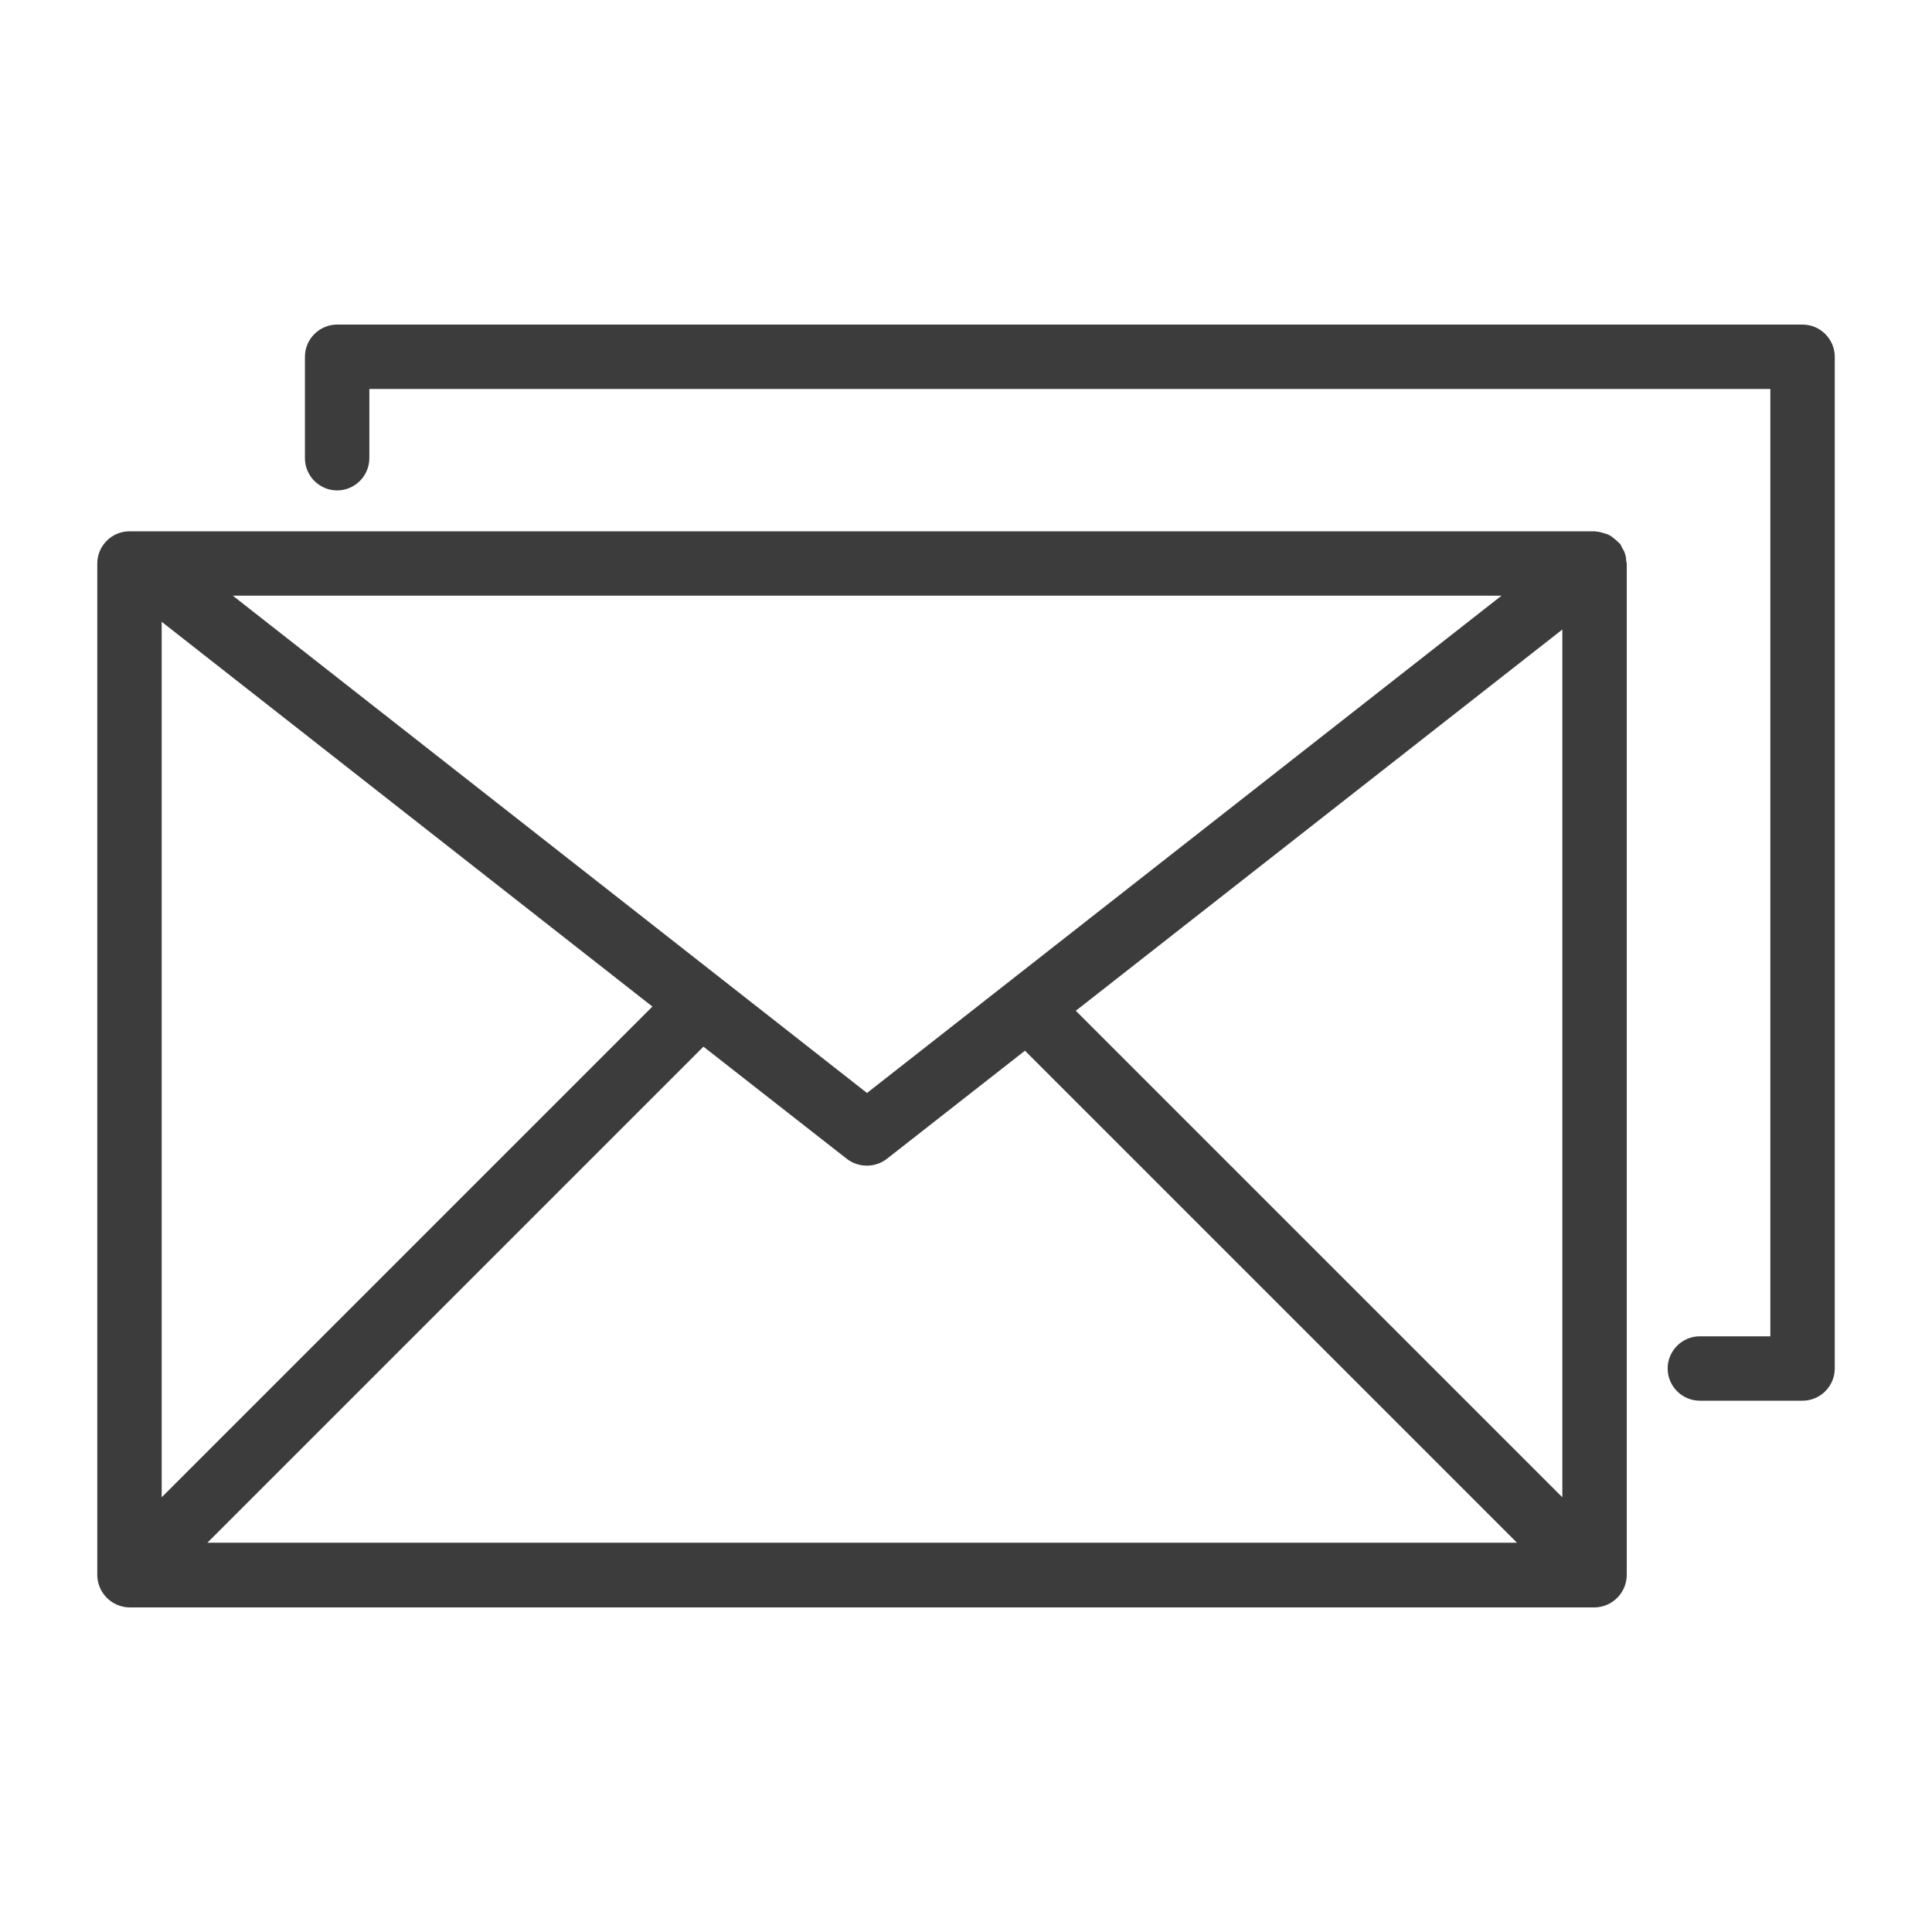 <svg width="60" height="60" viewBox="0 0 60 60" fill="none" xmlns="http://www.w3.org/2000/svg">
<path d="M50.461 17.18C50.441 17.11 50.401 17.06 50.37 17C50.35 16.96 50.34 16.92 50.31 16.89C50.3 16.87 50.281 16.87 50.27 16.85C50.221 16.8 50.17 16.76 50.111 16.71C50.06 16.67 50.02 16.64 49.961 16.61C49.901 16.58 49.84 16.57 49.781 16.55C49.711 16.53 49.651 16.51 49.581 16.51C49.56 16.51 49.541 16.5 49.52 16.5H4.021C3.471 16.5 3.021 16.95 3.021 17.5V48.92C3.021 49.05 3.051 49.18 3.101 49.3C3.201 49.54 3.401 49.74 3.641 49.84C3.761 49.89 3.891 49.92 4.021 49.92H49.52C49.651 49.92 49.781 49.89 49.901 49.84C50.141 49.74 50.34 49.54 50.441 49.3C50.49 49.18 50.52 49.05 50.52 48.92V17.5C50.52 17.5 50.501 17.42 50.501 17.38C50.501 17.31 50.48 17.24 50.461 17.18ZM5.021 19.31L20.261 31.26L5.021 46.5V19.31ZM26.921 33.94L7.231 18.5H46.63L26.93 33.94H26.921ZM21.84 32.5L26.3 35.99C26.48 36.13 26.701 36.2 26.921 36.2C27.14 36.2 27.36 36.13 27.541 35.99L31.831 32.63L47.111 47.91H6.441L21.851 32.5H21.84ZM33.41 31.39L48.52 19.55V46.5L33.41 31.39Z" fill="#3C3C3C"/>
<path d="M55.98 10.08H10.47C9.92 10.08 9.47 10.53 9.47 11.08V14.23C9.47 14.78 9.92 15.23 10.47 15.23C11.02 15.23 11.47 14.78 11.47 14.23V12.08H54.98V41.5H52.79C52.24 41.5 51.79 41.95 51.79 42.5C51.79 43.05 52.24 43.5 52.79 43.5H55.98C56.53 43.5 56.98 43.05 56.98 42.5V11.08C56.98 10.53 56.53 10.08 55.98 10.08Z" fill="#3C3C3C"/>
</svg>
